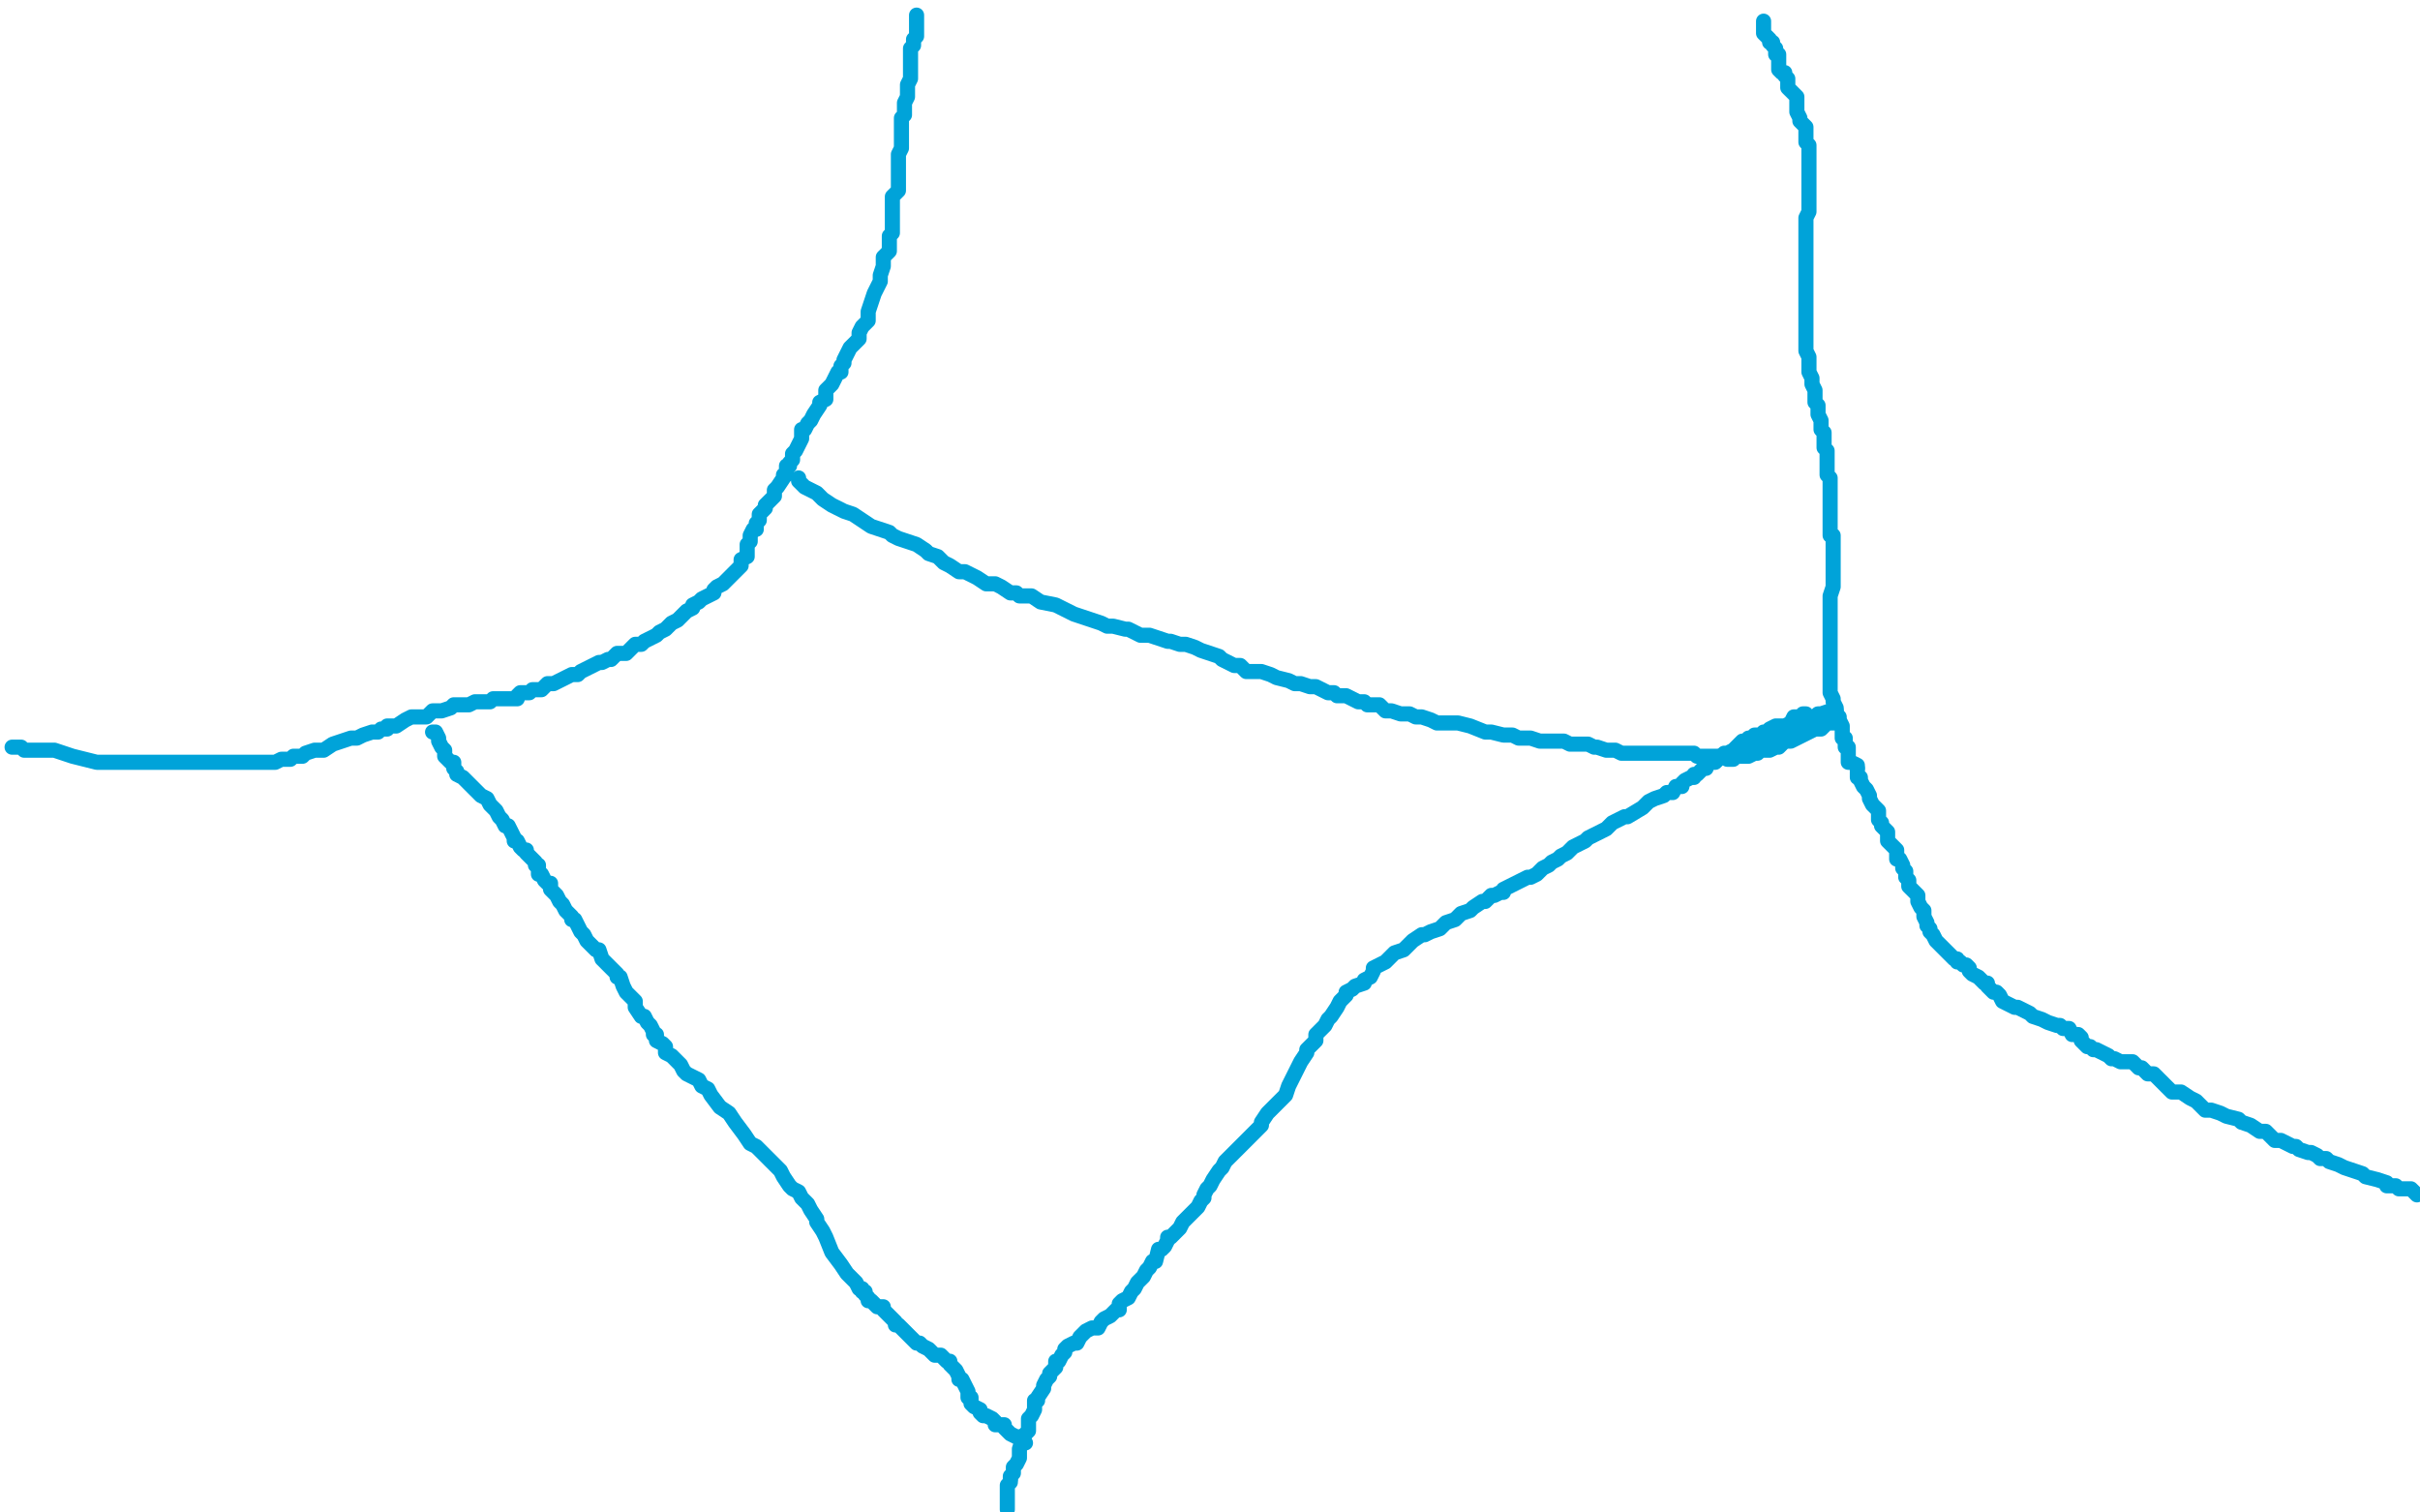 <?xml version="1.0" standalone="no"?>
<!DOCTYPE svg PUBLIC "-//W3C//DTD SVG 1.1//EN"
"http://www.w3.org/Graphics/SVG/1.1/DTD/svg11.dtd">

<svg width="800" height="500" version="1.1" xmlns="http://www.w3.org/2000/svg" xmlns:xlink="http://www.w3.org/1999/xlink" style="stroke-antialiasing: false"><desc>This SVG has been created on https://colorillo.com/</desc><rect x='0' y='0' width='800' height='500' style='fill: rgb(255,255,255); stroke-width:0' /><polyline points="4,247 5,247 5,247 6,247 6,247 7,247 7,247 8,248 8,248 10,248 15,248 18,248 24,250 28,251 32,252 35,252 38,252 40,252 41,252 42,252 44,252 47,252 49,252 51,252 53,252 56,252 57,252 59,252 62,252 63,252 66,252 69,252 72,252 73,252 74,252 75,252 77,252 78,252 80,252 82,252 84,252 87,252 88,252 91,252 93,251 96,251 97,250 100,250 101,249 104,248 106,248 107,248 110,246 113,245 116,244 118,244 120,243 123,242 125,242 126,241 128,241 128,240 130,240 131,240 134,238 136,237 137,237 138,237 140,237 141,237 143,235 144,235 146,235 149,234 150,233 152,233 155,233 157,232 158,232 159,232 161,232 162,232 163,231 165,231 166,231 168,231 169,231 170,231 171,231 171,230 172,229 173,229 175,229 176,228 177,228 179,228 181,226 183,226 185,225 187,224 189,223 191,223 192,222 196,220 198,219 199,219 201,218 202,218 203,217 204,216 205,216 207,216 208,215 210,213 212,213 213,212 215,211 217,210 218,209 220,208 221,207 222,206 224,205 225,204 227,202 229,201 229,200 231,199 232,198 234,197 236,196 236,195 237,194 239,193 240,192 241,191 242,190 243,189 244,188 245,187 245,186 245,185 247,184 247,183 247,181 247,180 248,179 248,177 249,175 250,175 250,173 251,172 251,171 251,170 253,168 253,167 254,166 256,164 256,162 257,161 259,158 259,157 260,157 260,156 260,154 261,154 261,153 262,152 262,150 263,149 264,147 265,145 265,144 265,142 266,142 267,140 268,139 269,137 271,134 271,133 273,132 273,129 274,128 275,127 277,123 278,123 278,121 279,120 279,119 281,115 282,114 284,112 284,111 284,110 285,108 287,106 287,103 288,100 289,97 290,95 291,93 291,91 292,88 292,85 294,83 294,81 294,80 294,78 295,77 295,75 295,74 295,72 295,69 295,65 297,63 297,62 297,59 297,57 297,55 297,54 297,53 297,51 298,49 298,48 298,47 298,46 298,45 298,44 298,43 298,41 298,39 299,38 299,34 300,32 300,29 300,28 301,26 301,25 301,23 301,22 301,20 301,19 301,18 301,17 301,16 302,15 302,14 302,13 303,12 303,11 303,10 303,9 303,8 303,7 303,6 303,5" style="fill: none; stroke: #00a3d9; stroke-width: 5; stroke-linejoin: round; stroke-linecap: round; stroke-antialiasing: false; stroke-antialias: 0; opacity: 1.0"/>
<polyline points="583,7 583,8 583,8 583,9 583,11 584,12 585,13 585,14 586,14 586,15 587,16 587,17 587,18 588,18 588,20 588,21 588,22 588,23 589,24 590,24 590,25 591,26 591,27 591,28 591,29 592,30 593,31 594,32 594,33 594,34 594,35 594,36 594,37 595,39 595,40 596,41 597,42 597,43 597,44 597,45 597,47 598,48 598,49 598,50 598,52 598,53 598,54 598,55 598,56 598,57 598,59 598,60 598,61 598,62 598,63 598,64 598,66 598,67 598,68 598,70 597,72 597,73 597,74 597,75 597,76 597,78 597,79 597,80 597,82 597,83 597,85 597,86 597,88 597,89 597,91 597,92 597,93 597,94 597,95 597,96 597,98 597,99 597,100 597,101 597,102 597,103 597,104 597,105 597,106 597,107 597,108 597,109 597,110 597,111 597,112 597,113 597,114 597,115 597,116 598,118 598,119 598,121 598,123 599,125 599,126 599,127 600,129 600,130 600,132 600,133 601,134 601,136 601,137 602,139 602,140 602,142 603,143 603,144 603,145 603,146 603,148 604,149 604,150 604,151 604,152 604,153 604,154 604,155 604,156 604,157 605,158 605,159 605,160 605,161 605,163 605,164 605,165 605,166 605,168 605,169 605,170 605,171 605,172 605,174 605,175 605,176 605,177 606,177 606,178 606,180 606,181 606,182 606,183 606,184 606,186 606,187 606,189 606,190 606,193 606,194 605,197 605,198 605,201 605,204 605,206 605,207 605,208 605,209 605,210 605,212 605,213 605,214 605,215 605,216 605,217 605,218 605,219 605,220 605,222 605,223 605,225 605,226 605,228 605,229 606,231 606,232 607,234 607,235 607,236 608,237 608,238 609,240 609,241 609,242 609,243 609,244 610,244 610,245 610,246 610,247 611,247 611,248 611,249 611,251 611,252 612,252 614,253 614,254" style="fill: none; stroke: #00a3d9; stroke-width: 5; stroke-linejoin: round; stroke-linecap: round; stroke-antialiasing: false; stroke-antialias: 0; opacity: 1.0"/>
<polyline points="614,254 614,255 614,257 615,257 615,258 616,260 617,261 618,263 618,264 619,266 620,267 621,268 621,269 621,270 621,271 622,272 622,273 624,275 624,278 625,279 627,281 627,282 627,284 628,284 629,286 629,287 630,288 630,290 631,291 631,293 632,294 633,295 634,296 634,298 635,300 636,301 636,302 636,303 637,305 637,306 638,307 638,308 639,309 640,311 641,312 642,313 643,314 644,315 645,316 646,317 647,317 647,318 648,318 649,319 650,319 651,320 651,321 652,322 654,323 655,324 656,325 657,325 657,326 658,327 659,328 660,328 661,329 662,331 664,332 666,333 667,333 669,334 671,335 672,336 675,337 677,338 680,339 681,339 682,340 684,340 685,342 686,342 687,342 688,343 688,344 689,345 690,346 691,346 692,347 693,347 695,348 697,349 698,350 699,350 701,351 702,351 704,351 705,351 707,353 708,353 710,355 712,355 713,356 715,358 718,361 721,361 724,363 726,364 729,367 731,367 734,368 736,369 740,370 741,371 744,372 747,374 749,374 752,377 754,377 756,378 758,379 759,379 760,380 763,381 764,381 766,382 767,383 769,383 770,384 773,385 775,386 778,387 781,388 782,389 786,390 789,391 789,392 791,392 792,392 793,393 794,393 795,393 796,393 797,393 799,395" style="fill: none; stroke: #00a3d9; stroke-width: 5; stroke-linejoin: round; stroke-linecap: round; stroke-antialiasing: false; stroke-antialias: 0; opacity: 1.0"/>
<polyline points="264,158 264,159 264,159 266,161 266,161 270,163 270,163 272,165 272,165 275,167 275,167 279,169 279,169 282,170 285,172 288,174 291,175 294,176 295,177 297,178 300,179 303,180 306,182 307,183 310,184 312,186 314,187 317,189 319,189 323,191 326,193 329,193 331,194 334,196 336,196 337,197 341,197 344,199 349,200 353,202 355,203 358,204 361,205 364,206 366,207 368,207 372,208 373,208 375,209 377,210 379,210 380,210 383,211 386,212 387,212 390,213 392,213 395,214 397,215 400,216 403,217 404,218 406,219 408,220 409,220 410,220 412,222 414,222 417,222 420,223 422,224 426,225 428,226 430,226 433,227 435,227 439,229 441,229 442,230 445,230 447,231 449,232 451,232 452,233 455,233 456,233 458,235 460,235 463,236 466,236 468,237 470,237 473,238 475,239 479,239 482,239 486,240 491,242 493,242 497,243 499,243 500,243 502,244 504,244 506,244 509,245 511,245 512,245 516,245 517,245 519,246 520,246 522,246 525,246 527,247 528,247 531,248 533,248 534,248 536,249 537,249 538,249 539,249 540,249 542,249 544,249 545,249 546,249 548,249 549,249 551,249 552,249 554,249 555,249 557,249 560,249 561,250 563,250 564,250 565,250 566,250 567,250 569,250 570,250 572,250 573,250 575,250 576,250 577,250 578,250 580,249 581,249 582,248 584,248 585,248 587,247 588,247 590,245 591,245 592,245 594,244 596,243 598,242 600,241 602,241 604,239 605,239 607,239" style="fill: none; stroke: #00a3d9; stroke-width: 5; stroke-linejoin: round; stroke-linecap: round; stroke-antialiasing: false; stroke-antialias: 0; opacity: 1.0"/>
<polyline points="597,236 596,236 596,236 596,237 596,237 595,237 595,237 593,237 593,237 592,239 592,239 590,240 590,240 588,240 587,240 585,241 584,242 583,242 582,243 580,243 579,244 578,244 578,245 577,245 576,245 575,246 573,248 571,249 570,249 568,251 567,252 566,252 564,253 564,254 563,254 562,255 561,256 560,256 560,257 559,257 557,258 556,259 556,260 555,260 554,260 553,262 551,262 550,263 547,264 545,265 543,267 538,270 537,270 533,272 531,274 527,276 525,277 524,278 522,279 520,280 518,282 516,283 515,284 513,285 512,286 510,287 509,288 508,289 506,290 505,290 503,291 501,292 499,293 497,294 497,295 496,295 494,296 493,296 492,297 491,298 490,298 487,300 486,301 483,302 481,304 478,305 476,307 473,308 471,309 470,309 467,311 466,312 464,314 461,315 459,317 458,318 456,319 454,320 454,321 453,323 451,324 451,325 448,326 447,327 445,328 445,329 443,331 442,333 440,336 439,337 438,339 437,340 435,342 435,344 433,346 432,347 432,348 430,351 429,353 427,357 426,359 425,362 423,364 422,365 420,367 419,368 417,371 417,372 416,373 414,375 413,376 411,378 409,380 408,381 407,382 406,383 405,384 404,386 403,387 401,390 400,392 399,393 398,395 398,396 397,397 396,399 395,400 394,401 393,402 392,403 391,404 390,406 388,408 387,409 386,409 386,410 385,412 384,413 383,413 382,417 381,417 380,419 379,420 378,422 377,423 376,424 375,426 374,427 373,429 371,430 370,431 370,433 369,433 368,434 367,435 365,436 364,437 363,439 361,439 359,440 358,441 357,442 356,444 355,444 353,445 352,446 352,447 351,448 350,450 349,450 349,452 347,454 347,455 346,456 345,458 345,459 343,462 343,463 342,463 342,465 342,466 341,468 340,469 340,471 340,473 339,474 338,476 337,479 337,481 337,482 336,484 335,485 335,486 335,487 334,488 334,489" style="fill: none; stroke: #00a3d9; stroke-width: 5; stroke-linejoin: round; stroke-linecap: round; stroke-antialiasing: false; stroke-antialias: 0; opacity: 1.0"/>
<polyline points="334,489 334,490 333,491 333,492 333,493 333,495 333,496 333,498 333,499" style="fill: none; stroke: #00a3d9; stroke-width: 5; stroke-linejoin: round; stroke-linecap: round; stroke-antialiasing: false; stroke-antialias: 0; opacity: 1.0"/>
<polyline points="143,242 144,242 144,242 145,244 145,244 145,245 145,245 146,247 147,248 147,250 148,251 149,252 150,252 150,254 151,255 151,256 153,257 154,258 155,259 156,260 157,261 158,262 159,263 161,264 162,266 163,267 164,268 165,270 166,271 167,273 168,273 169,275 170,277 170,278 171,278 172,280 173,281 174,281 174,282 175,283 176,284 177,285 177,286 178,286 178,289 179,289 180,291 181,292 182,292 182,293 182,294 183,295 184,296 185,298 186,299 187,301 189,303 189,304 190,304 191,306 192,308 193,309 194,311 195,312 197,314 198,314 199,317 201,319 202,320 204,322 204,323 205,323 206,326 207,328 208,329 210,331 210,333 212,336 213,336 214,338 215,339 216,341 216,342 217,342 217,344 219,345 220,346 220,348 222,349 223,350 224,351 225,352 226,354 227,355 229,356 231,357 232,359 234,360 235,362 238,366 241,368 243,371 246,375 248,378 250,379 252,381 253,382 255,384 257,386 258,387 259,389 261,392 262,393 264,394 265,396 267,398 268,400 270,403 270,404 272,407 273,409 275,414 278,418 280,421 281,422 282,423 283,424 284,426 285,426 285,427 286,427 286,428 287,429 287,430 288,430 289,431 290,432 292,432 292,433 293,434 294,435 296,437 296,438 297,438 298,439 300,441 303,444 304,444 305,445 307,446 308,447 309,448 311,448 312,449 313,450 314,450 314,451 315,452 316,453 317,455 317,456 318,456 319,458 320,460 320,461 320,462 321,462 321,464 322,465 324,466 324,467 325,468 326,468 328,469 329,470 329,471 331,471 332,471 332,472 333,473 334,474 336,475 338,475 338,476 338,477 339,477" style="fill: none; stroke: #00a3d9; stroke-width: 5; stroke-linejoin: round; stroke-linecap: round; stroke-antialiasing: false; stroke-antialias: 0; opacity: 1.0"/>
<polyline points="607,235 606,235 606,235 605,235 605,235 602,236 602,236 601,236 601,236 599,238 599,238 597,238 595,239 593,240 592,240 590,241 586,243 584,243 583,245 579,246 578,247 576,248 574,250 573,250 573,251 571,251" style="fill: none; stroke: #00a3d9; stroke-width: 5; stroke-linejoin: round; stroke-linecap: round; stroke-antialiasing: false; stroke-antialias: 0; opacity: 1.0"/>
</svg>
